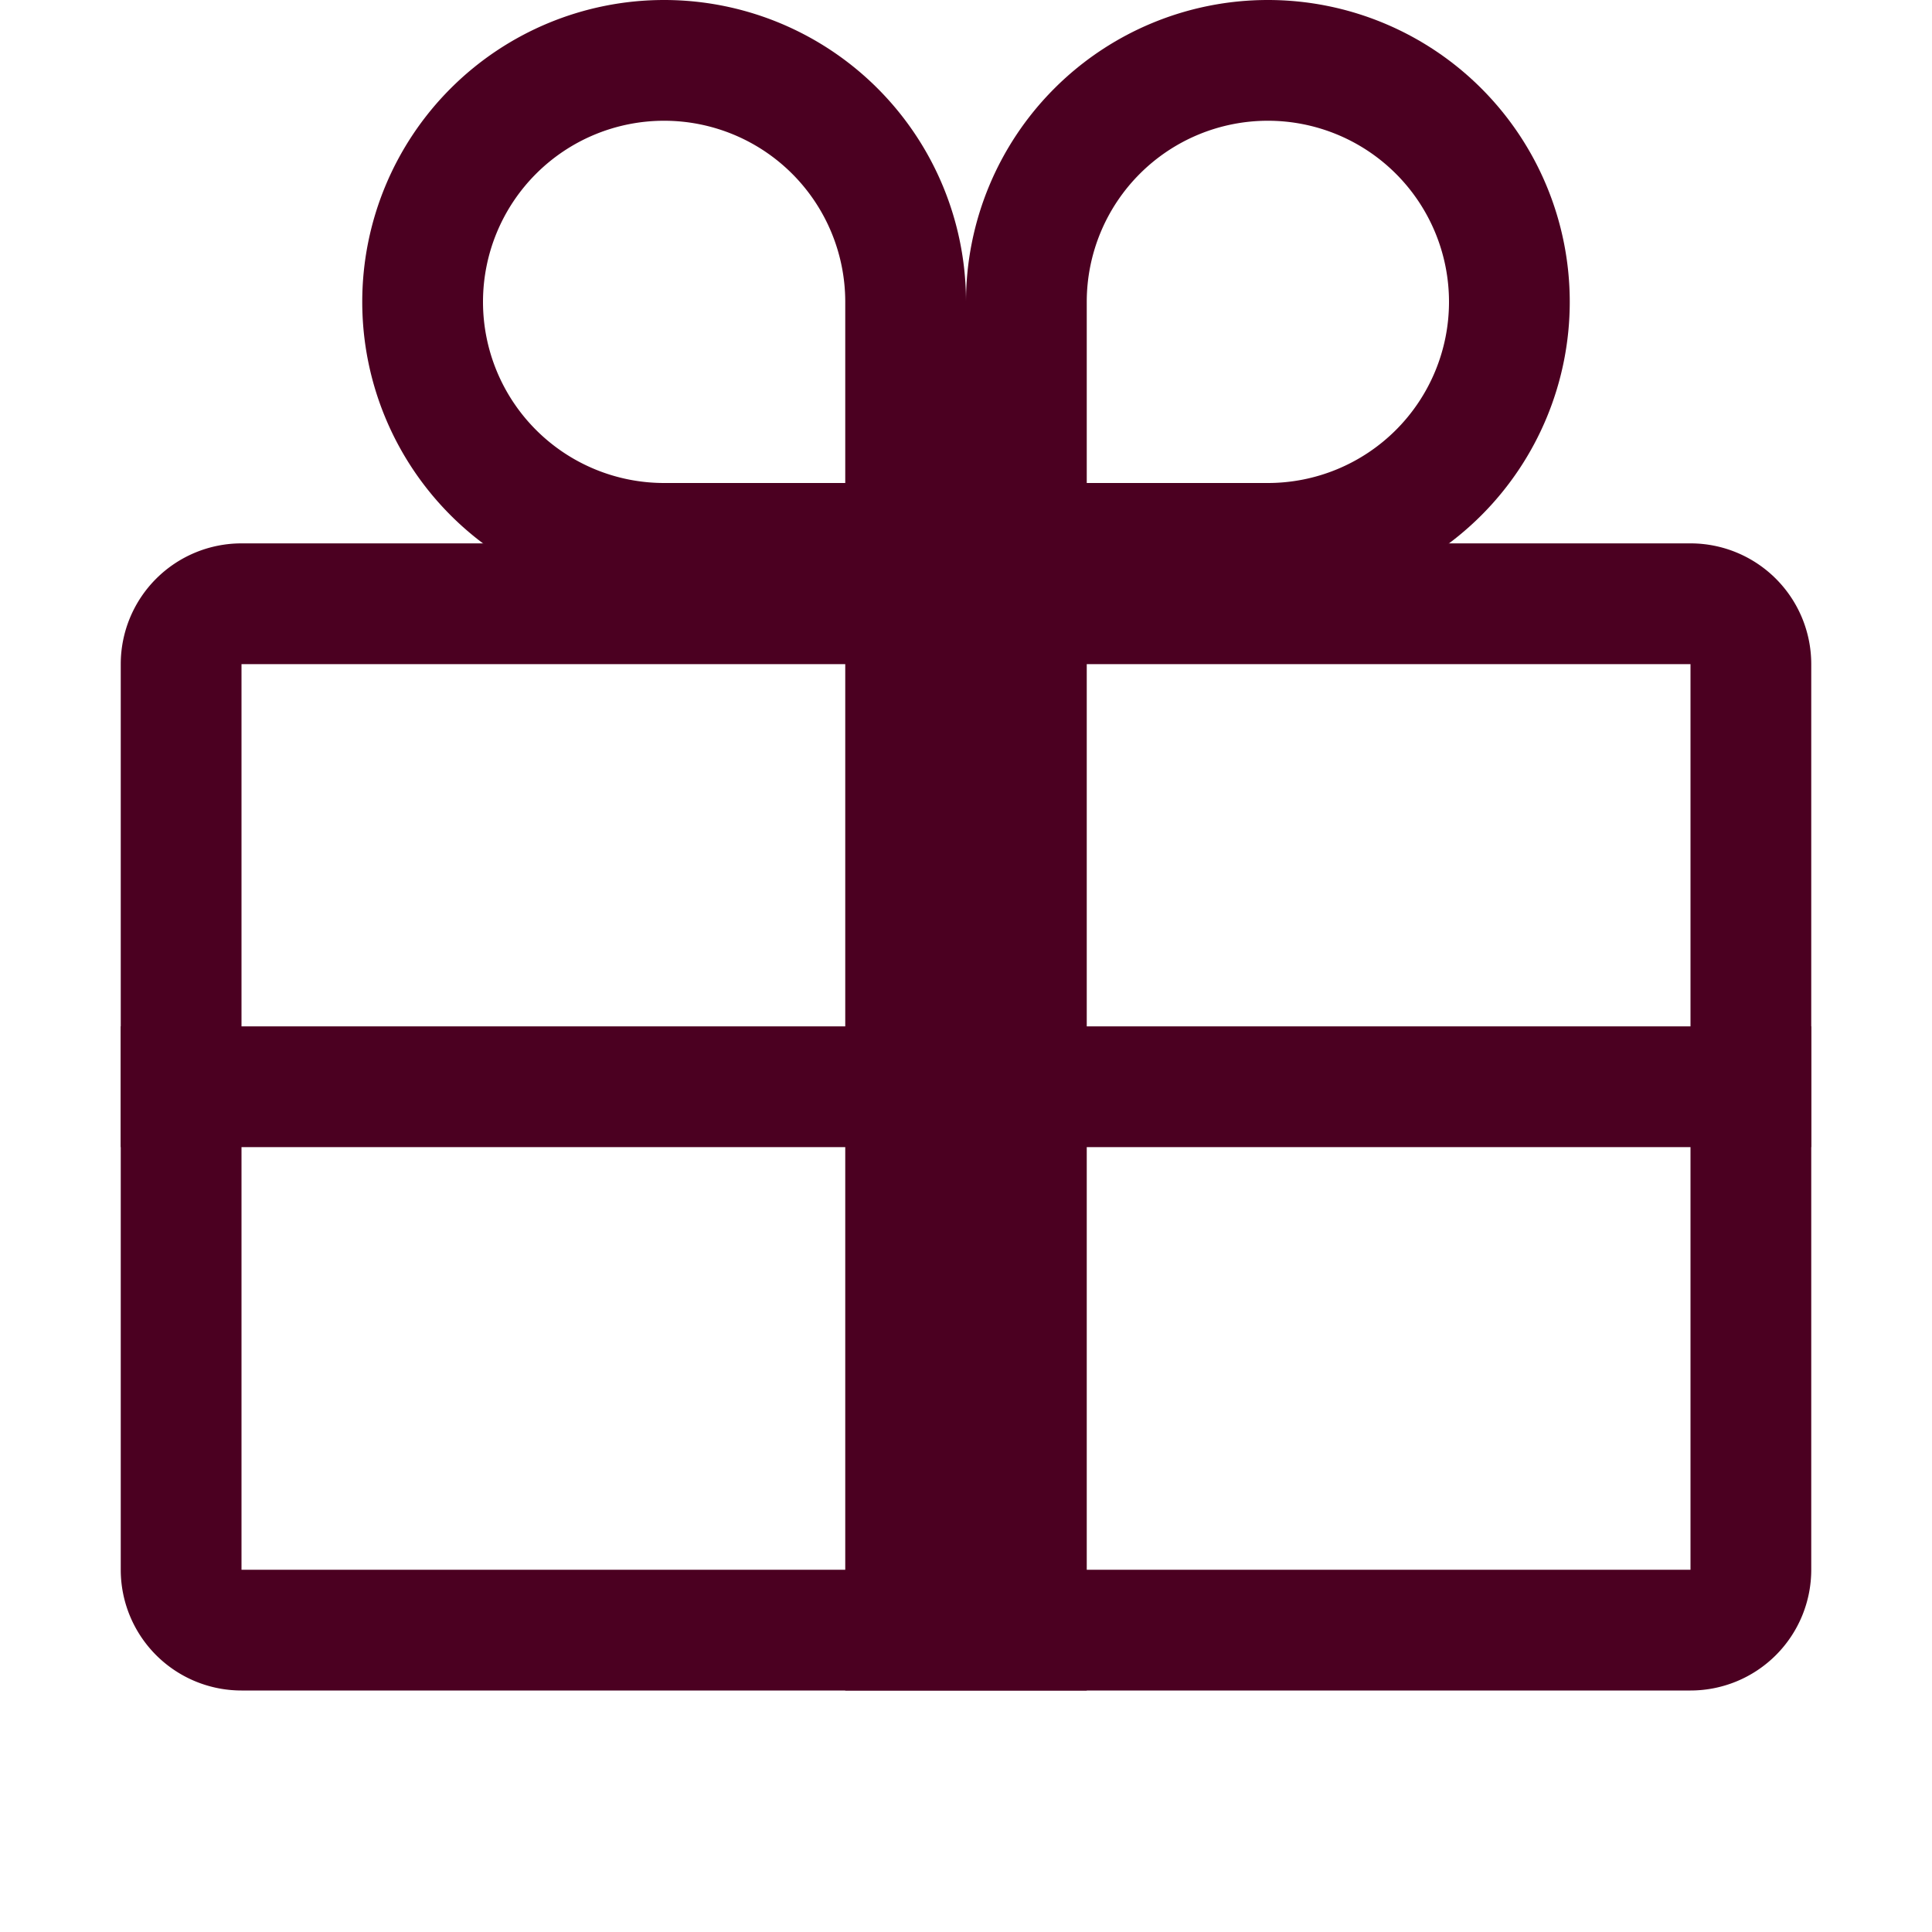 <svg id="レイヤー_1" data-name="レイヤー 1" xmlns="http://www.w3.org/2000/svg" width="32" height="32" viewBox="0 0 32 32">
  <title>ic_prize_black</title>
  <rect width="32" height="32" fill="none"/>
  <g>
    <path d="M28,11V26H4V11H28m0-2H4a2,2,0,0,0-2,2V26a2,2,0,0,0,2,2H28a2,2,0,0,0,2-2V11a2,2,0,0,0-2-2Z" fill="#4b0021"/>
    <path d="M16,11v0m2-2H14V28h4V9Z" fill="#4b0021"/>
    <polygon points="30 17 2 17 2 19 30 19 30 17 30 17" fill="#4b0021"/>
    <path d="M21,2a3,3,0,0,1,0,6H18V5a3,3,0,0,1,3-3m0-2a5,5,0,0,0-5,5v5h5A5,5,0,0,0,21,0Z" fill="#4b0021"/>
    <path d="M11,2a3,3,0,0,1,3,3V8H11a3,3,0,0,1,0-6m0-2a5,5,0,0,0,0,10h5V5a5,5,0,0,0-5-5Z" fill="#4b0021"/>
  </g>
</svg>
